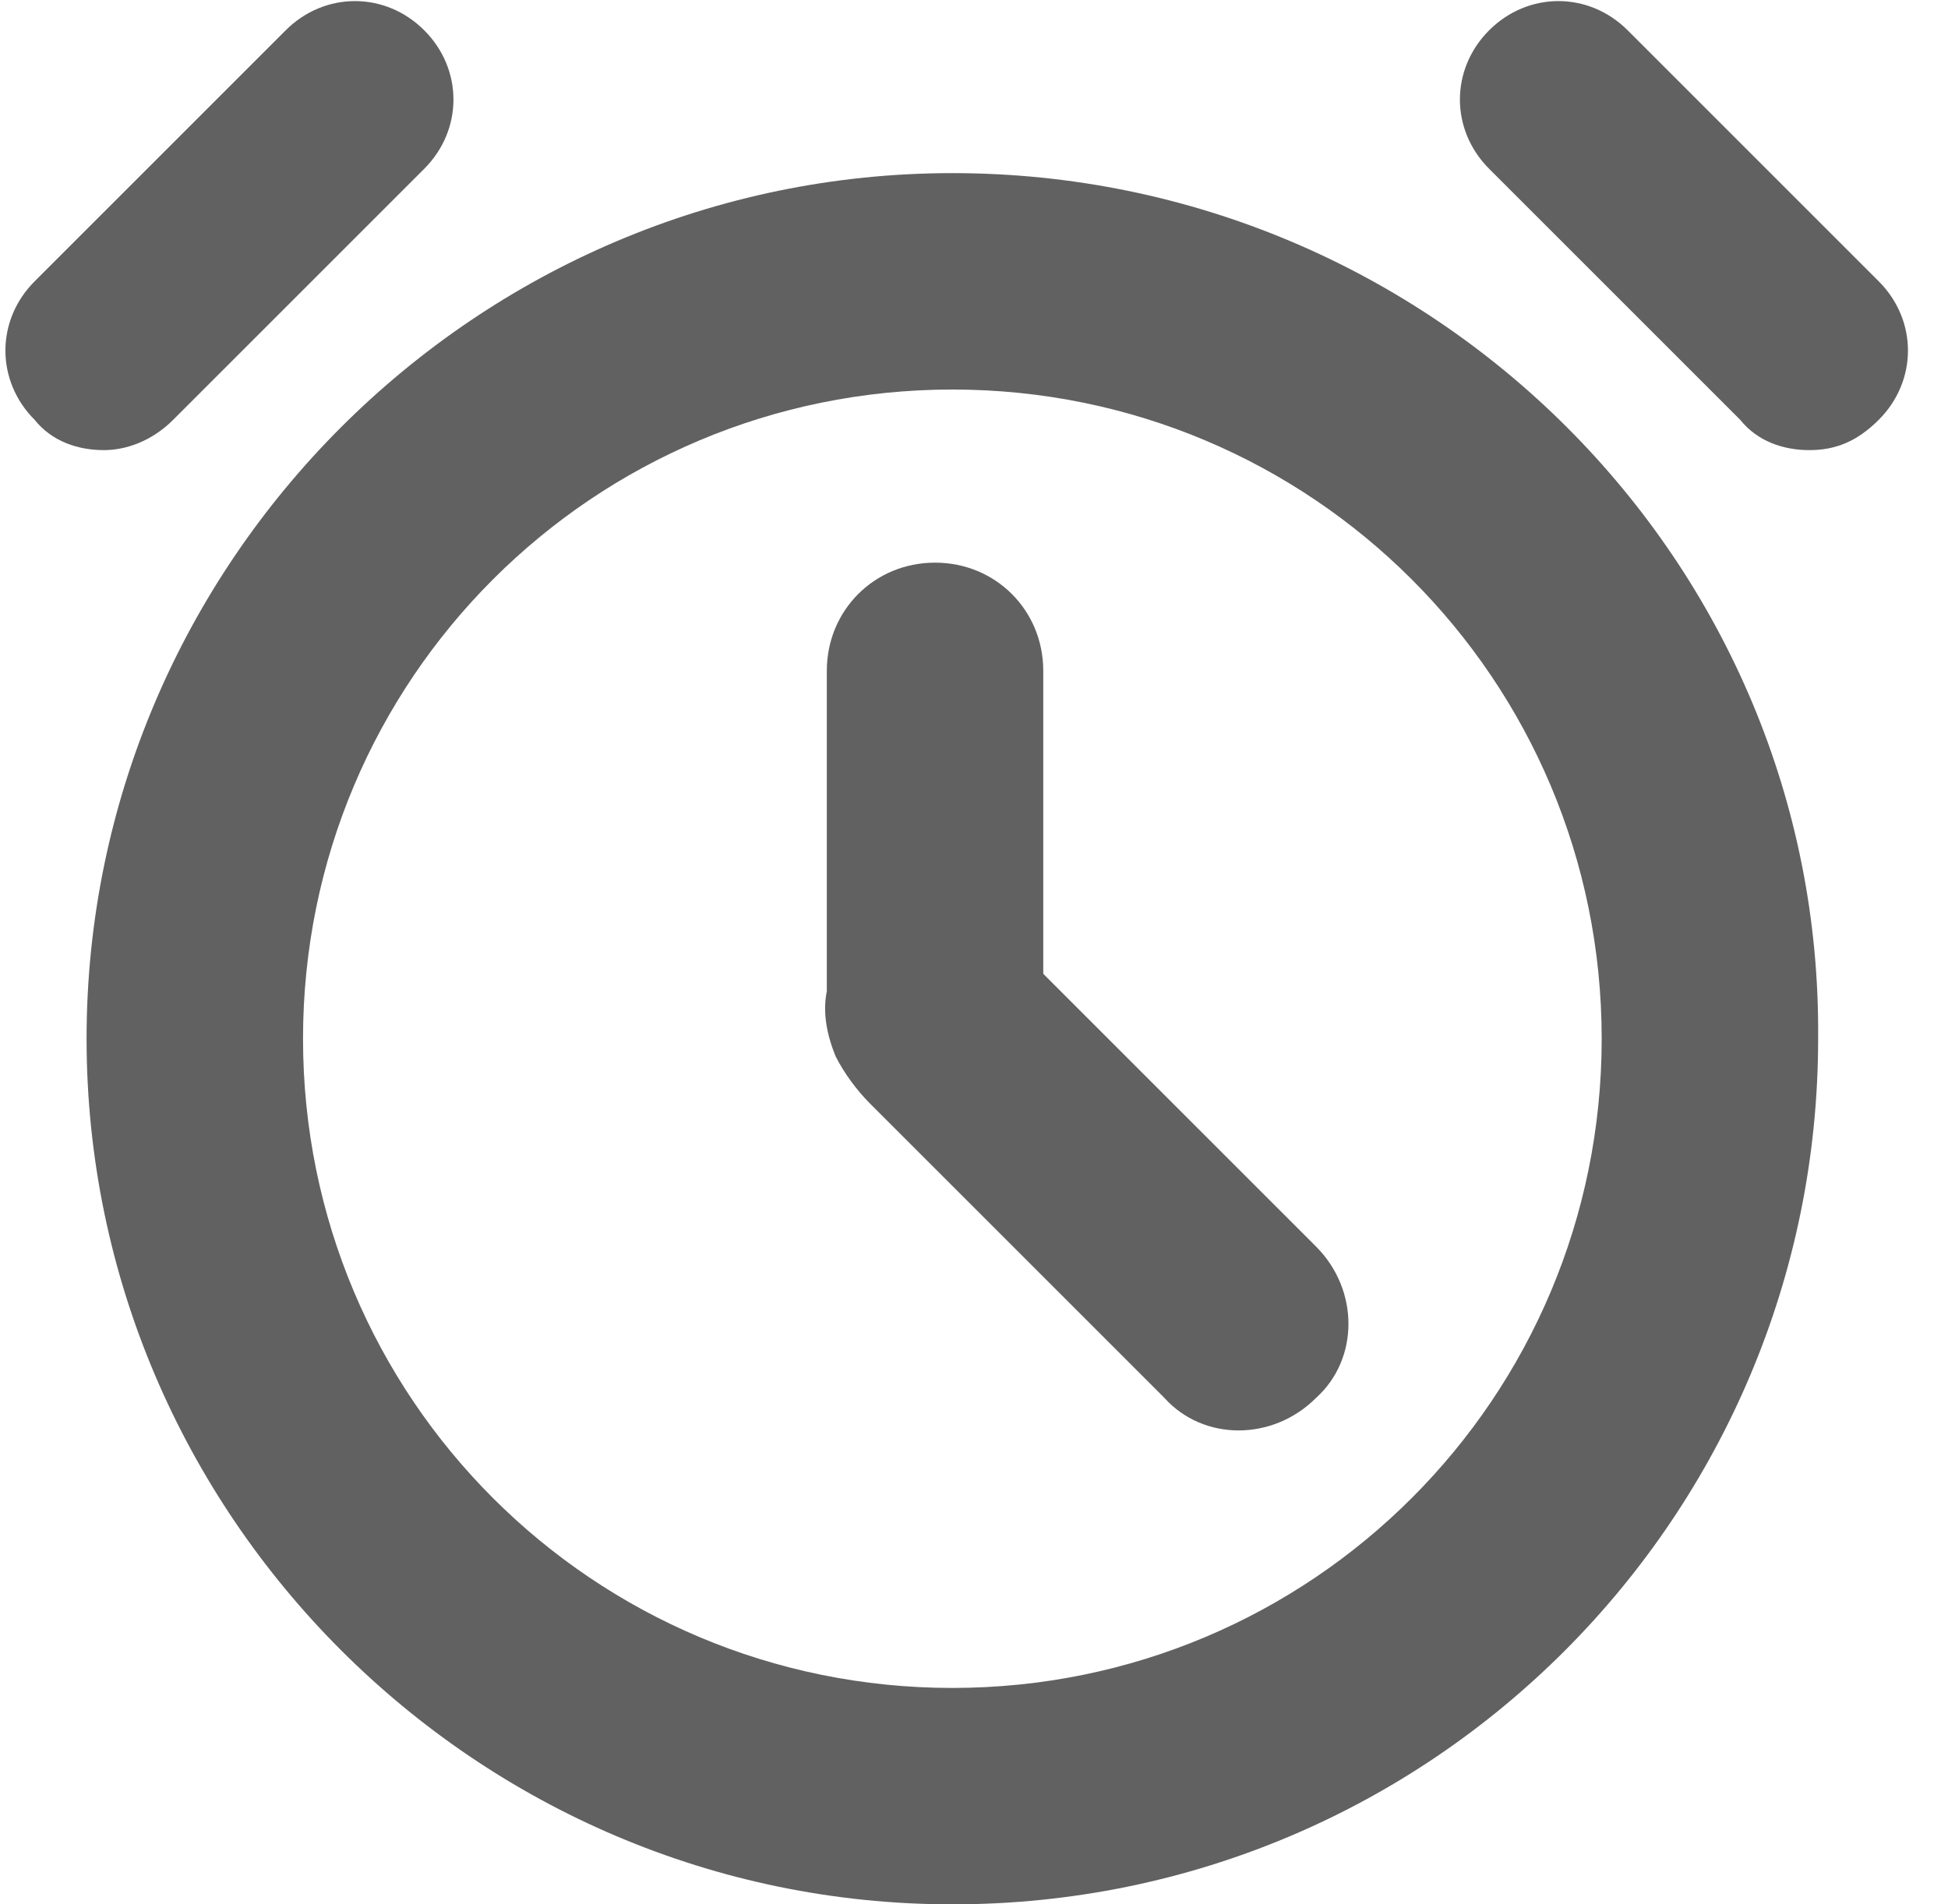 <?xml version="1.0" encoding="UTF-8"?>
<svg width="45px" height="44px" viewBox="0 0 45 44" version="1.1" xmlns="http://www.w3.org/2000/svg" xmlns:xlink="http://www.w3.org/1999/xlink">
    <!-- Generator: Sketch 55.2 (78181) - https://sketchapp.com -->
    <title>ic_statusbar_alarm</title>
    <desc>Created with Sketch.</desc>
    <g id="页面1" stroke="none" stroke-width="1" fill="none" fill-rule="evenodd">
        <g id="ic_statusbar_alarm" fill="#616161" fill-rule="nonzero">
            <path d="M22,4 C11,4 2,13 2,24 C2,35 11,44 22,44 C33.1,44 42,35 42,24 C42.1,13 33.1,4 22,4 Z M22,39 C13.7,39 7,32.3 7,24 C7,15.7 13.7,9 22,9 C30.3,9 37,15.7 37,24 C37,32.3 30.3,39 22,39 Z" id="形状"></path>
            <path d="M4,9.7 L9.8,3.9 C10.7,3 10.7,1.6 9.8,0.7 C8.9,-0.2 7.5,-0.2 6.6,0.7 L0.8,6.5 C-0.1,7.4 -0.1,8.8 0.8,9.7 C1.2,10.2 1.8,10.4 2.4,10.4 C2.9,10.4 3.5,10.2 4,9.7 Z" id="路径"></path>
            <path d="M43.4,6.5 L37.6,0.7 C36.7,-0.2 35.3,-0.2 34.4,0.7 C33.5,1.6 33.5,3 34.4,3.9 L40.2,9.7 C40.6,10.2 41.2,10.4 41.8,10.4 C42.4,10.4 42.9,10.2 43.4,9.7 C44.3,8.8 44.3,7.4 43.4,6.5 Z" id="路径"></path>
            <path d="M24.1,22.5 L24.1,15.5 C24.1,14.1 23,13 21.6,13 C20.2,13 19.1,14.1 19.1,15.5 L19.1,22.9 C19,23.4 19.1,23.9 19.3,24.4 C19.5,24.8 19.8,25.2 20.1,25.5 L26.9,32.3 C27.8,33.3 29.4,33.3 30.4,32.3 C31.4,31.4 31.4,29.8 30.4,28.8 L24.1,22.5 Z" id="路径"></path>
        </g>
    </g>
</svg>